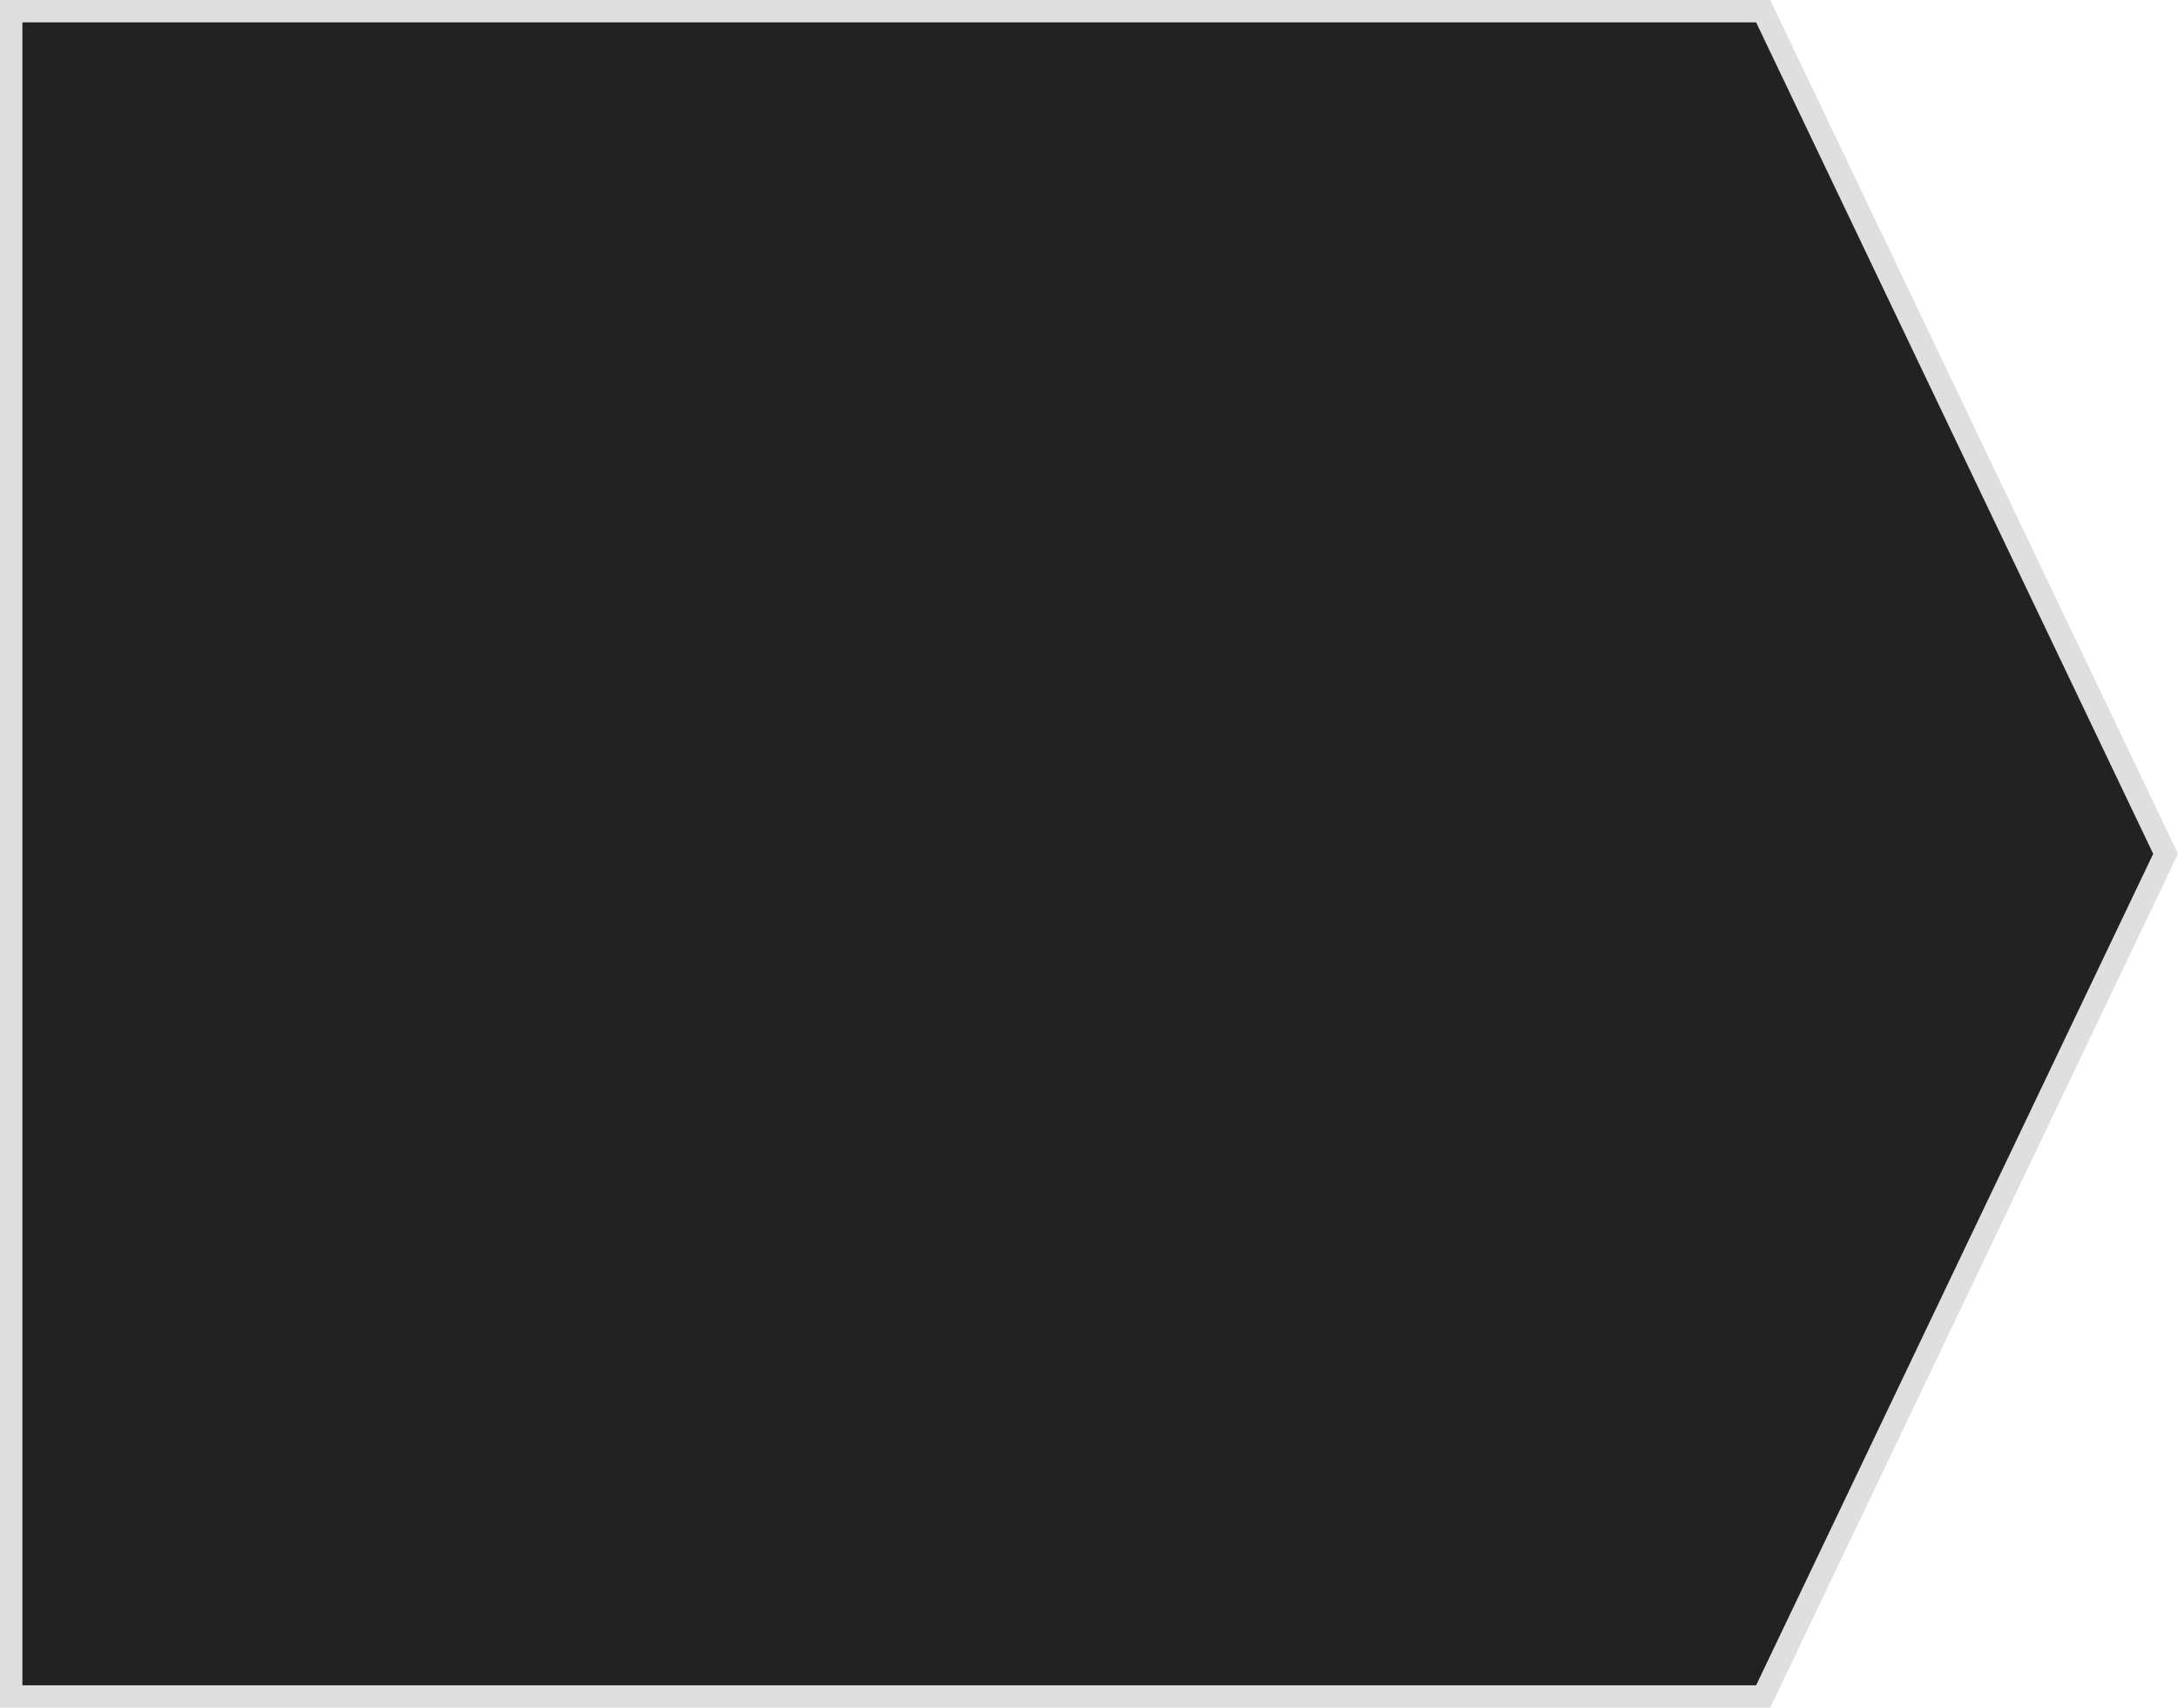 <?xml version="1.0" encoding="UTF-8"?> <svg xmlns="http://www.w3.org/2000/svg" width="1752" height="1374" viewBox="0 0 1752 1374" fill="none"> <path d="M9 9H1418.32L1742.03 687L1418.32 1365H9V9Z" fill="#222222" stroke="#DFDFDF" stroke-width="18"></path> </svg> 